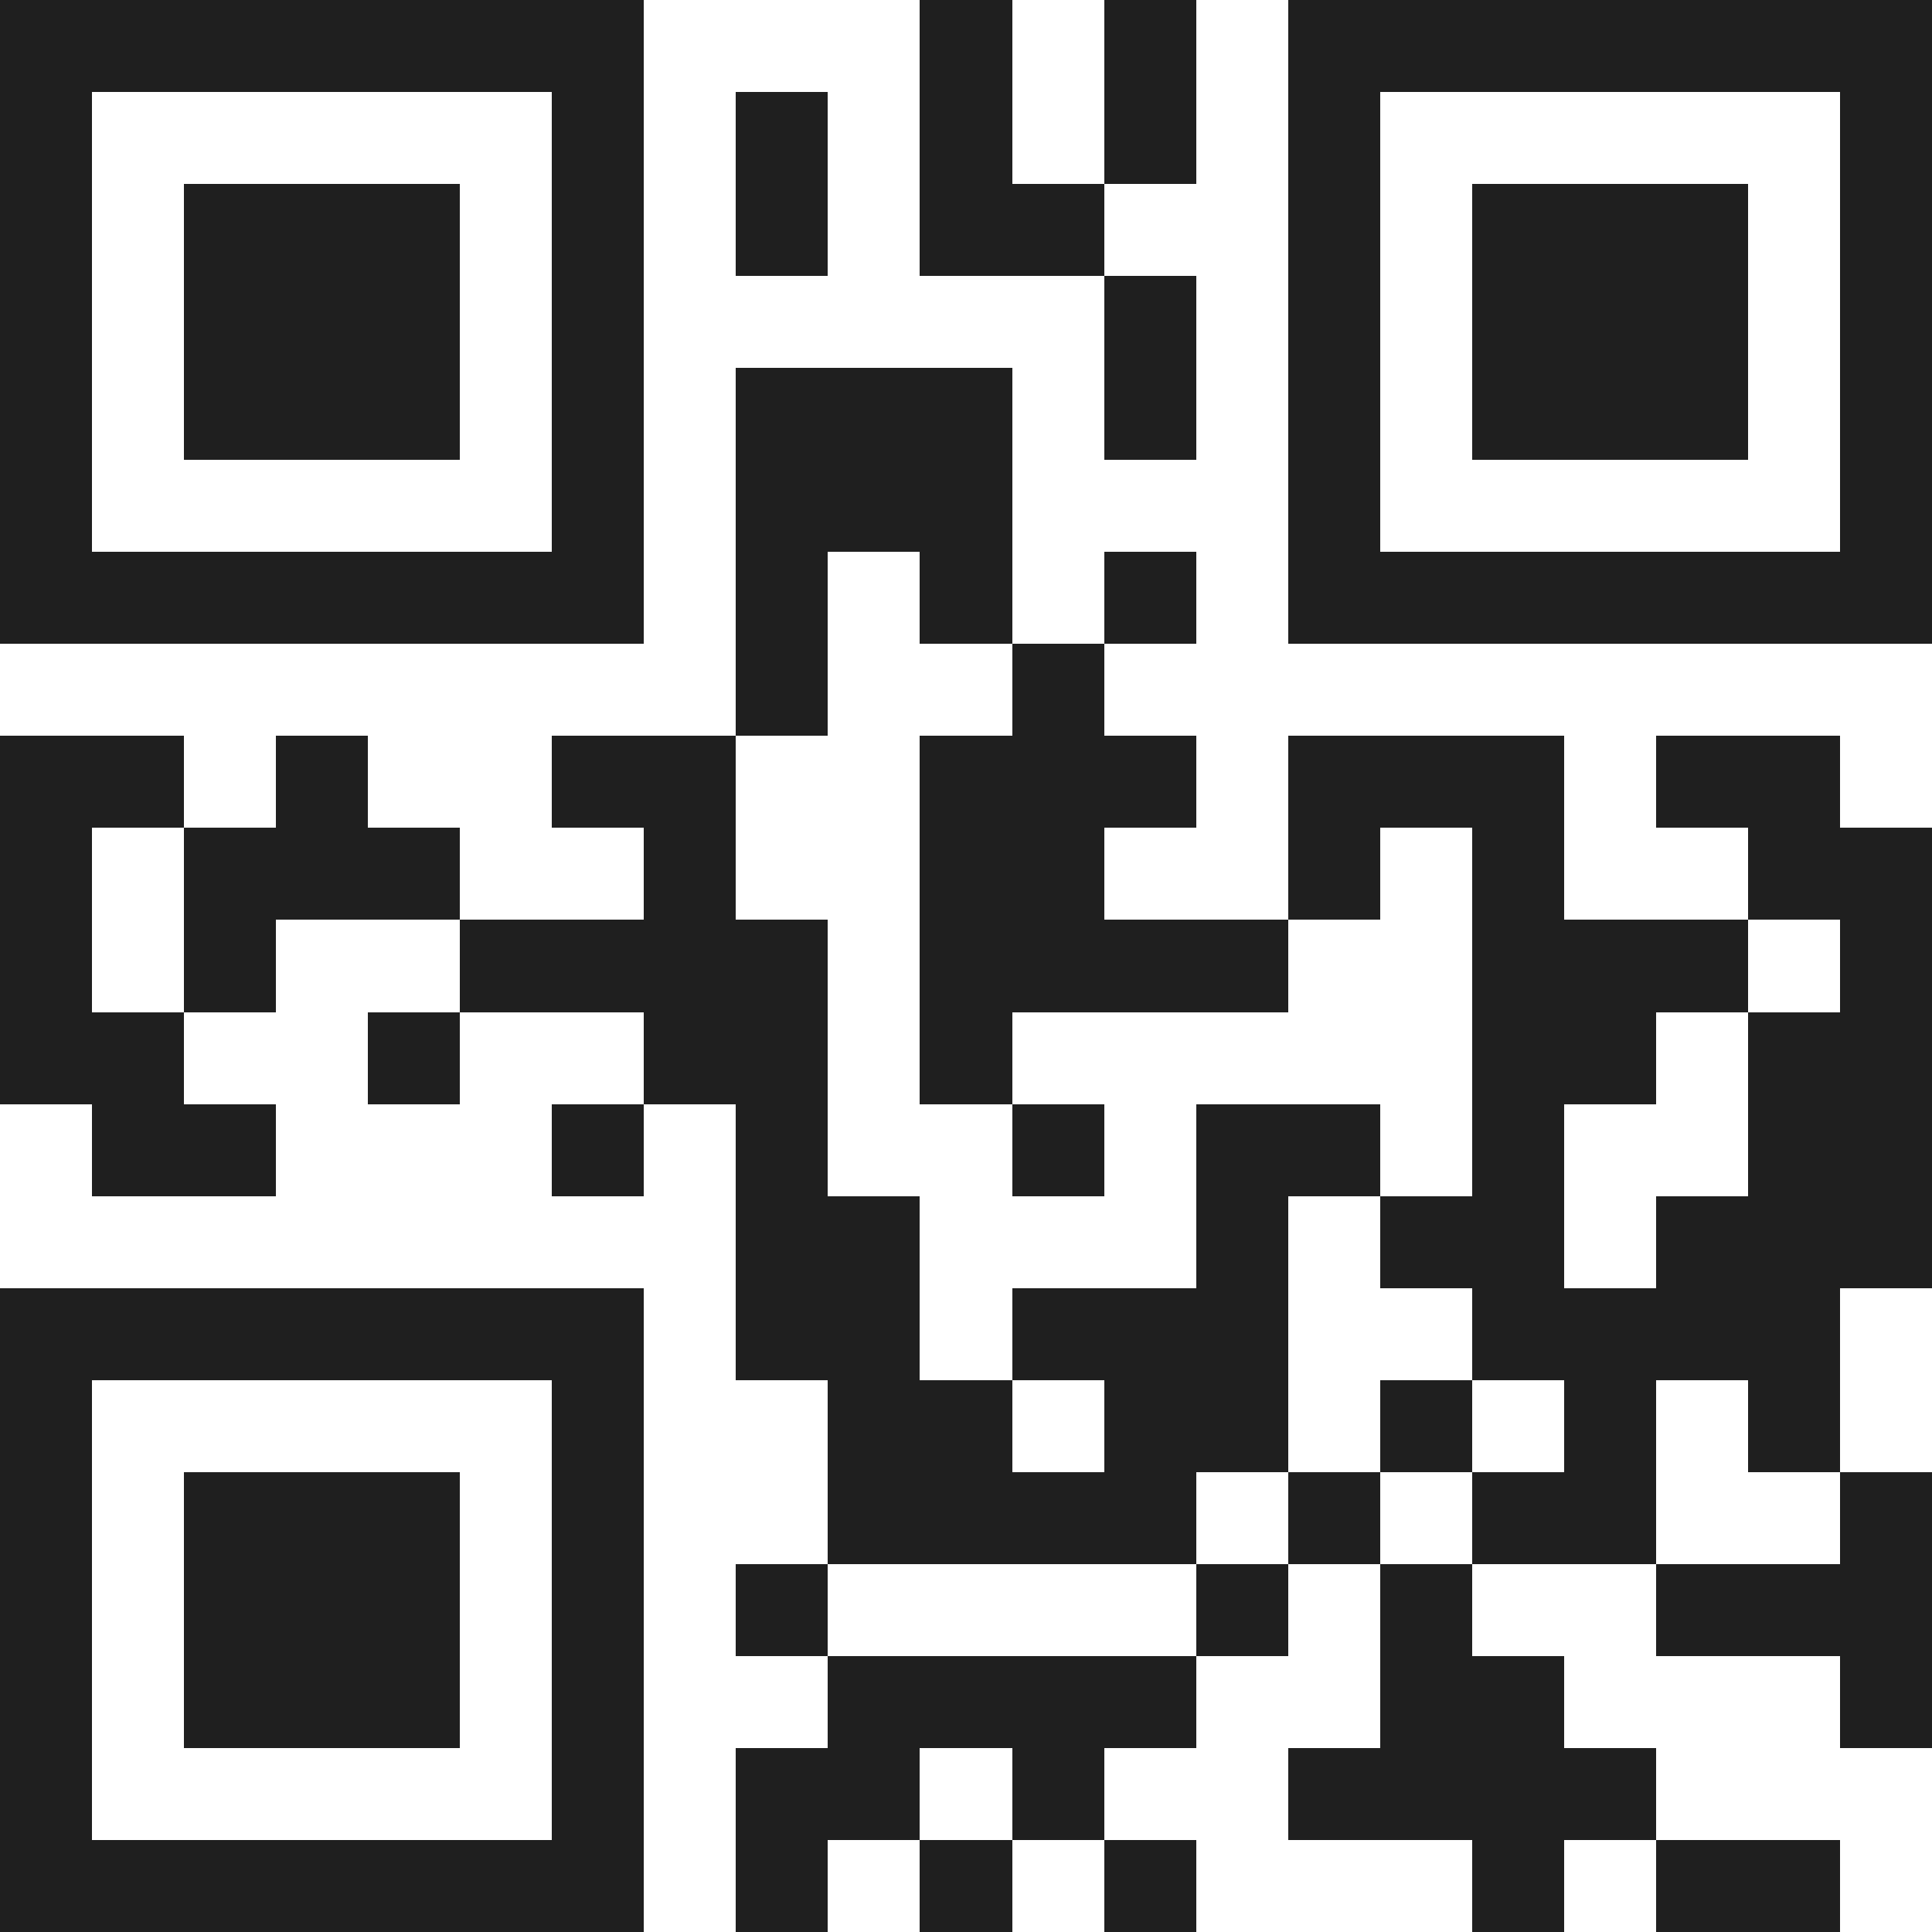<svg xmlns="http://www.w3.org/2000/svg" viewBox="0 0 21 21" shape-rendering="crispEdges"><path fill="#ffffff" d="M0 0h21v21H0z"/><path stroke="#1f1f1f" d="M0 0.5h7m3 0h1m1 0h1m1 0h7M0 1.5h1m5 0h1m1 0h1m1 0h1m1 0h1m1 0h1m5 0h1M0 2.5h1m1 0h3m1 0h1m1 0h1m1 0h2m2 0h1m1 0h3m1 0h1M0 3.5h1m1 0h3m1 0h1m5 0h1m1 0h1m1 0h3m1 0h1M0 4.5h1m1 0h3m1 0h1m1 0h3m1 0h1m1 0h1m1 0h3m1 0h1M0 5.5h1m5 0h1m1 0h3m3 0h1m5 0h1M0 6.5h7m1 0h1m1 0h1m1 0h1m1 0h7M8 7.5h1m2 0h1M0 8.5h2m1 0h1m2 0h2m2 0h3m1 0h3m1 0h2M0 9.5h1m1 0h3m2 0h1m2 0h2m2 0h1m1 0h1m2 0h2M0 10.5h1m1 0h1m2 0h4m1 0h4m2 0h3m1 0h1M0 11.5h2m2 0h1m2 0h2m1 0h1m5 0h2m1 0h2M1 12.5h2m3 0h1m1 0h1m2 0h1m1 0h2m1 0h1m2 0h2M8 13.5h2m3 0h1m1 0h2m1 0h3M0 14.5h7m1 0h2m1 0h3m2 0h4M0 15.5h1m5 0h1m2 0h2m1 0h2m1 0h1m1 0h1m1 0h1M0 16.5h1m1 0h3m1 0h1m2 0h4m1 0h1m1 0h2m2 0h1M0 17.5h1m1 0h3m1 0h1m1 0h1m4 0h1m1 0h1m2 0h3M0 18.5h1m1 0h3m1 0h1m2 0h4m2 0h2m3 0h1M0 19.5h1m5 0h1m1 0h2m1 0h1m2 0h4M0 20.5h7m1 0h1m1 0h1m1 0h1m3 0h1m1 0h2"/></svg>
